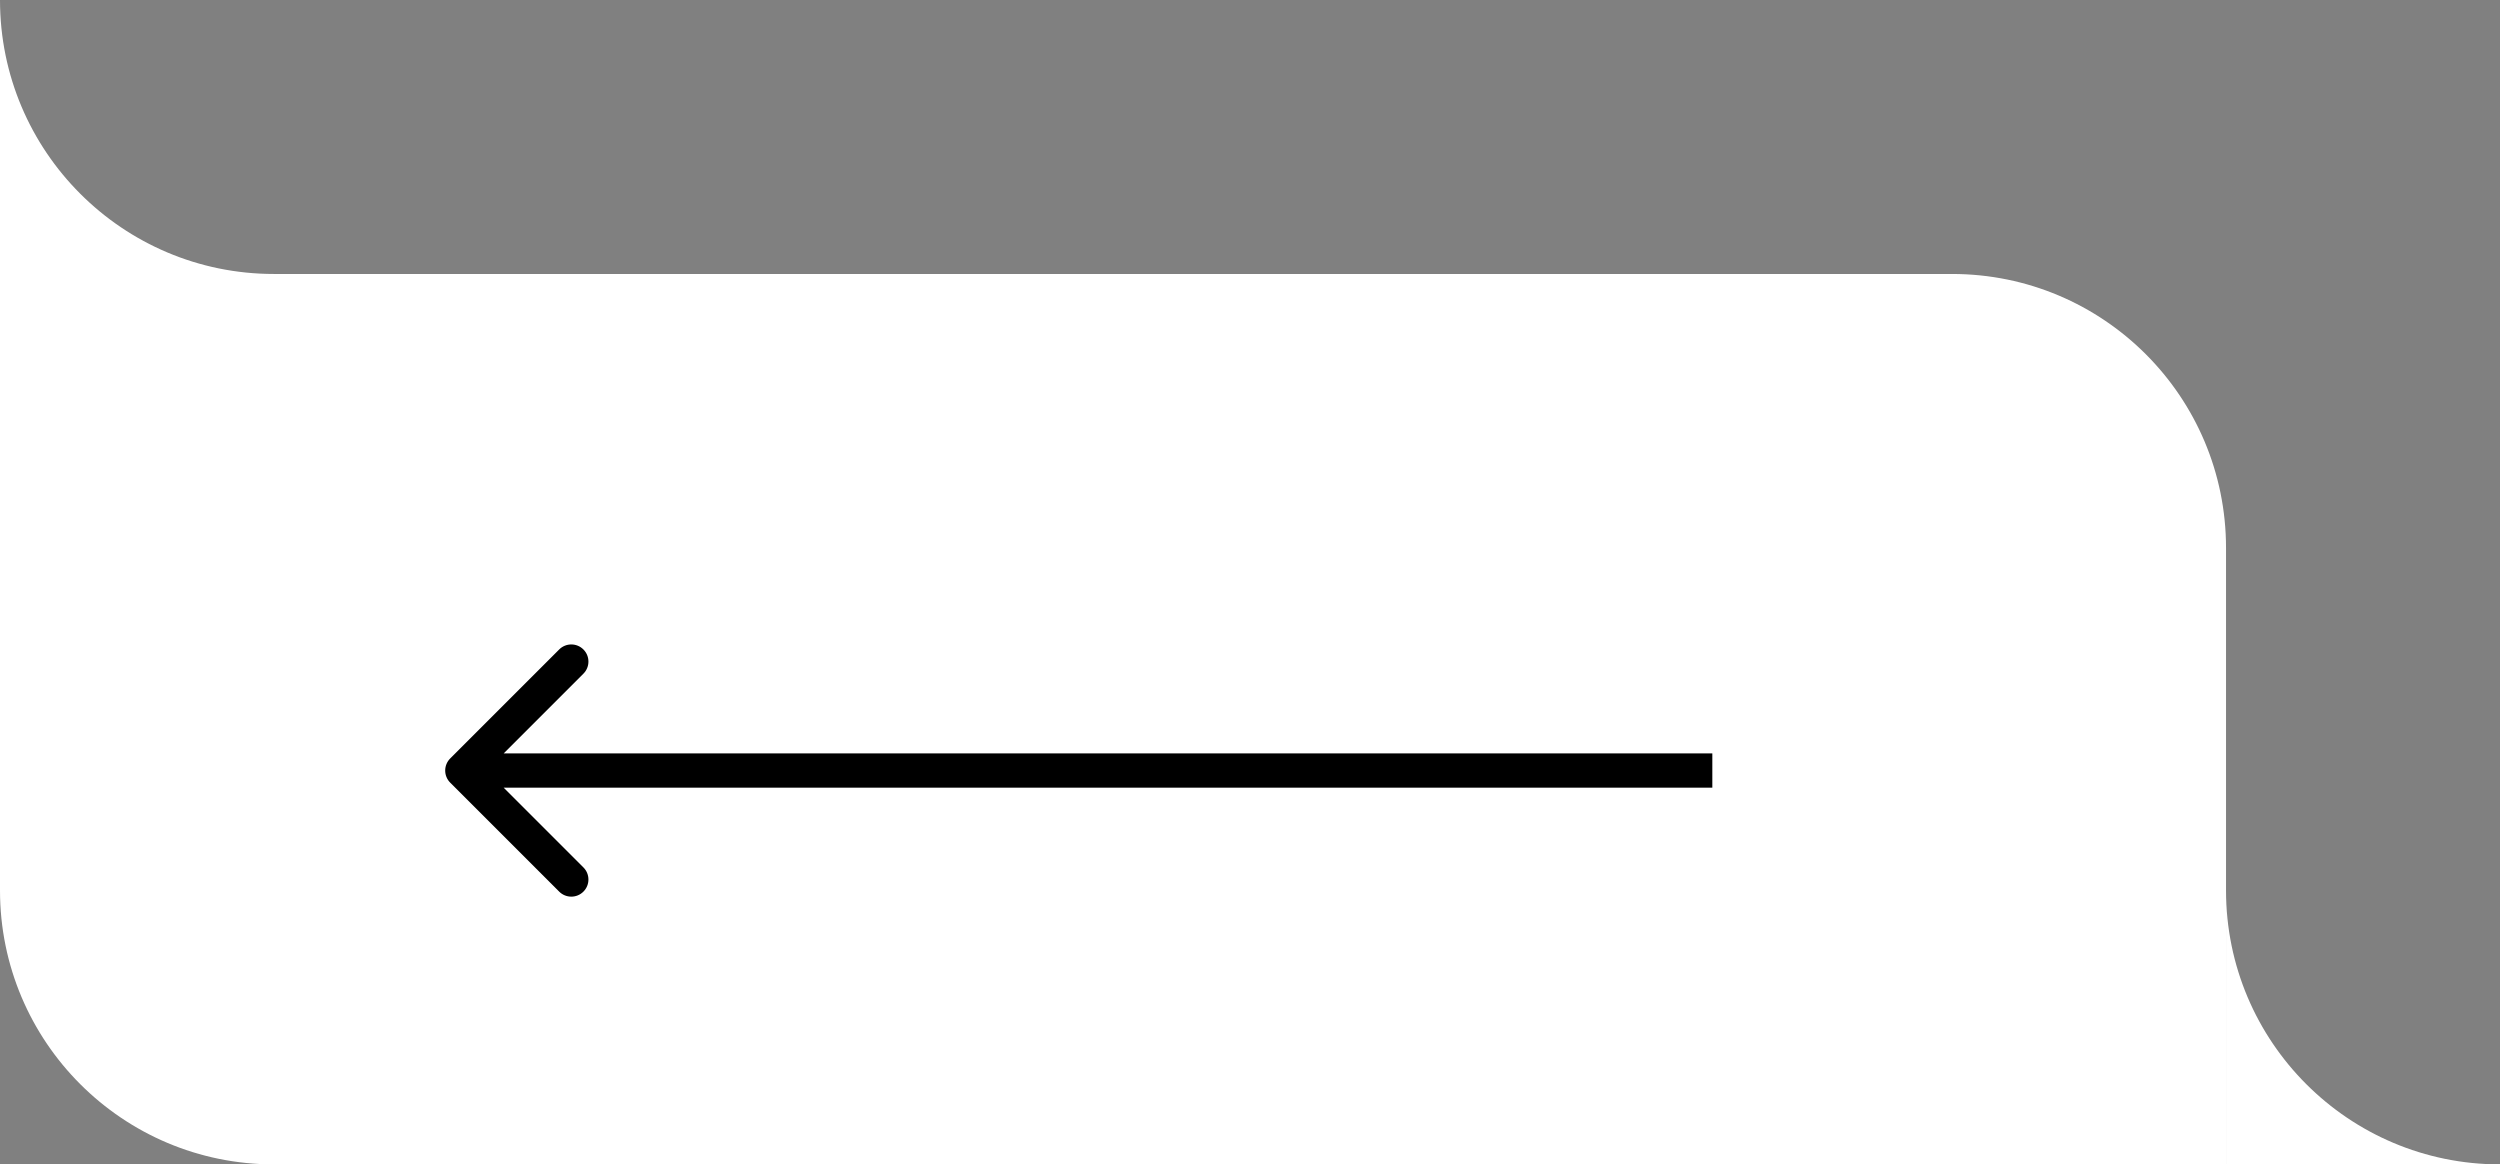 <svg width="146" height="68" viewBox="0 0 146 68" fill="none" xmlns="http://www.w3.org/2000/svg">
<rect x="0" y="0" width="146" height="68" fill="#808080" stroke="none"/>
<path d="M0 0V16H16C7.163 16 0 8.837 0 0Z" fill="white"/>
<path d="M130 52V68H146C137.163 68 130 60.837 130 52Z" fill="white"/>
<path d="M0 16H114C122.837 16 130 23.163 130 32V68H16C7.163 68 0 60.837 0 52V16Z" fill="white"/>
<path d="M26.293 45.707C25.902 45.317 25.902 44.683 26.293 44.293L32.657 37.929C33.047 37.538 33.681 37.538 34.071 37.929C34.462 38.319 34.462 38.953 34.071 39.343L28.414 45L34.071 50.657C34.462 51.047 34.462 51.681 34.071 52.071C33.681 52.462 33.047 52.462 32.657 52.071L26.293 45.707ZM100 46H27V44H100V46Z" fill="black"/>
</svg>
